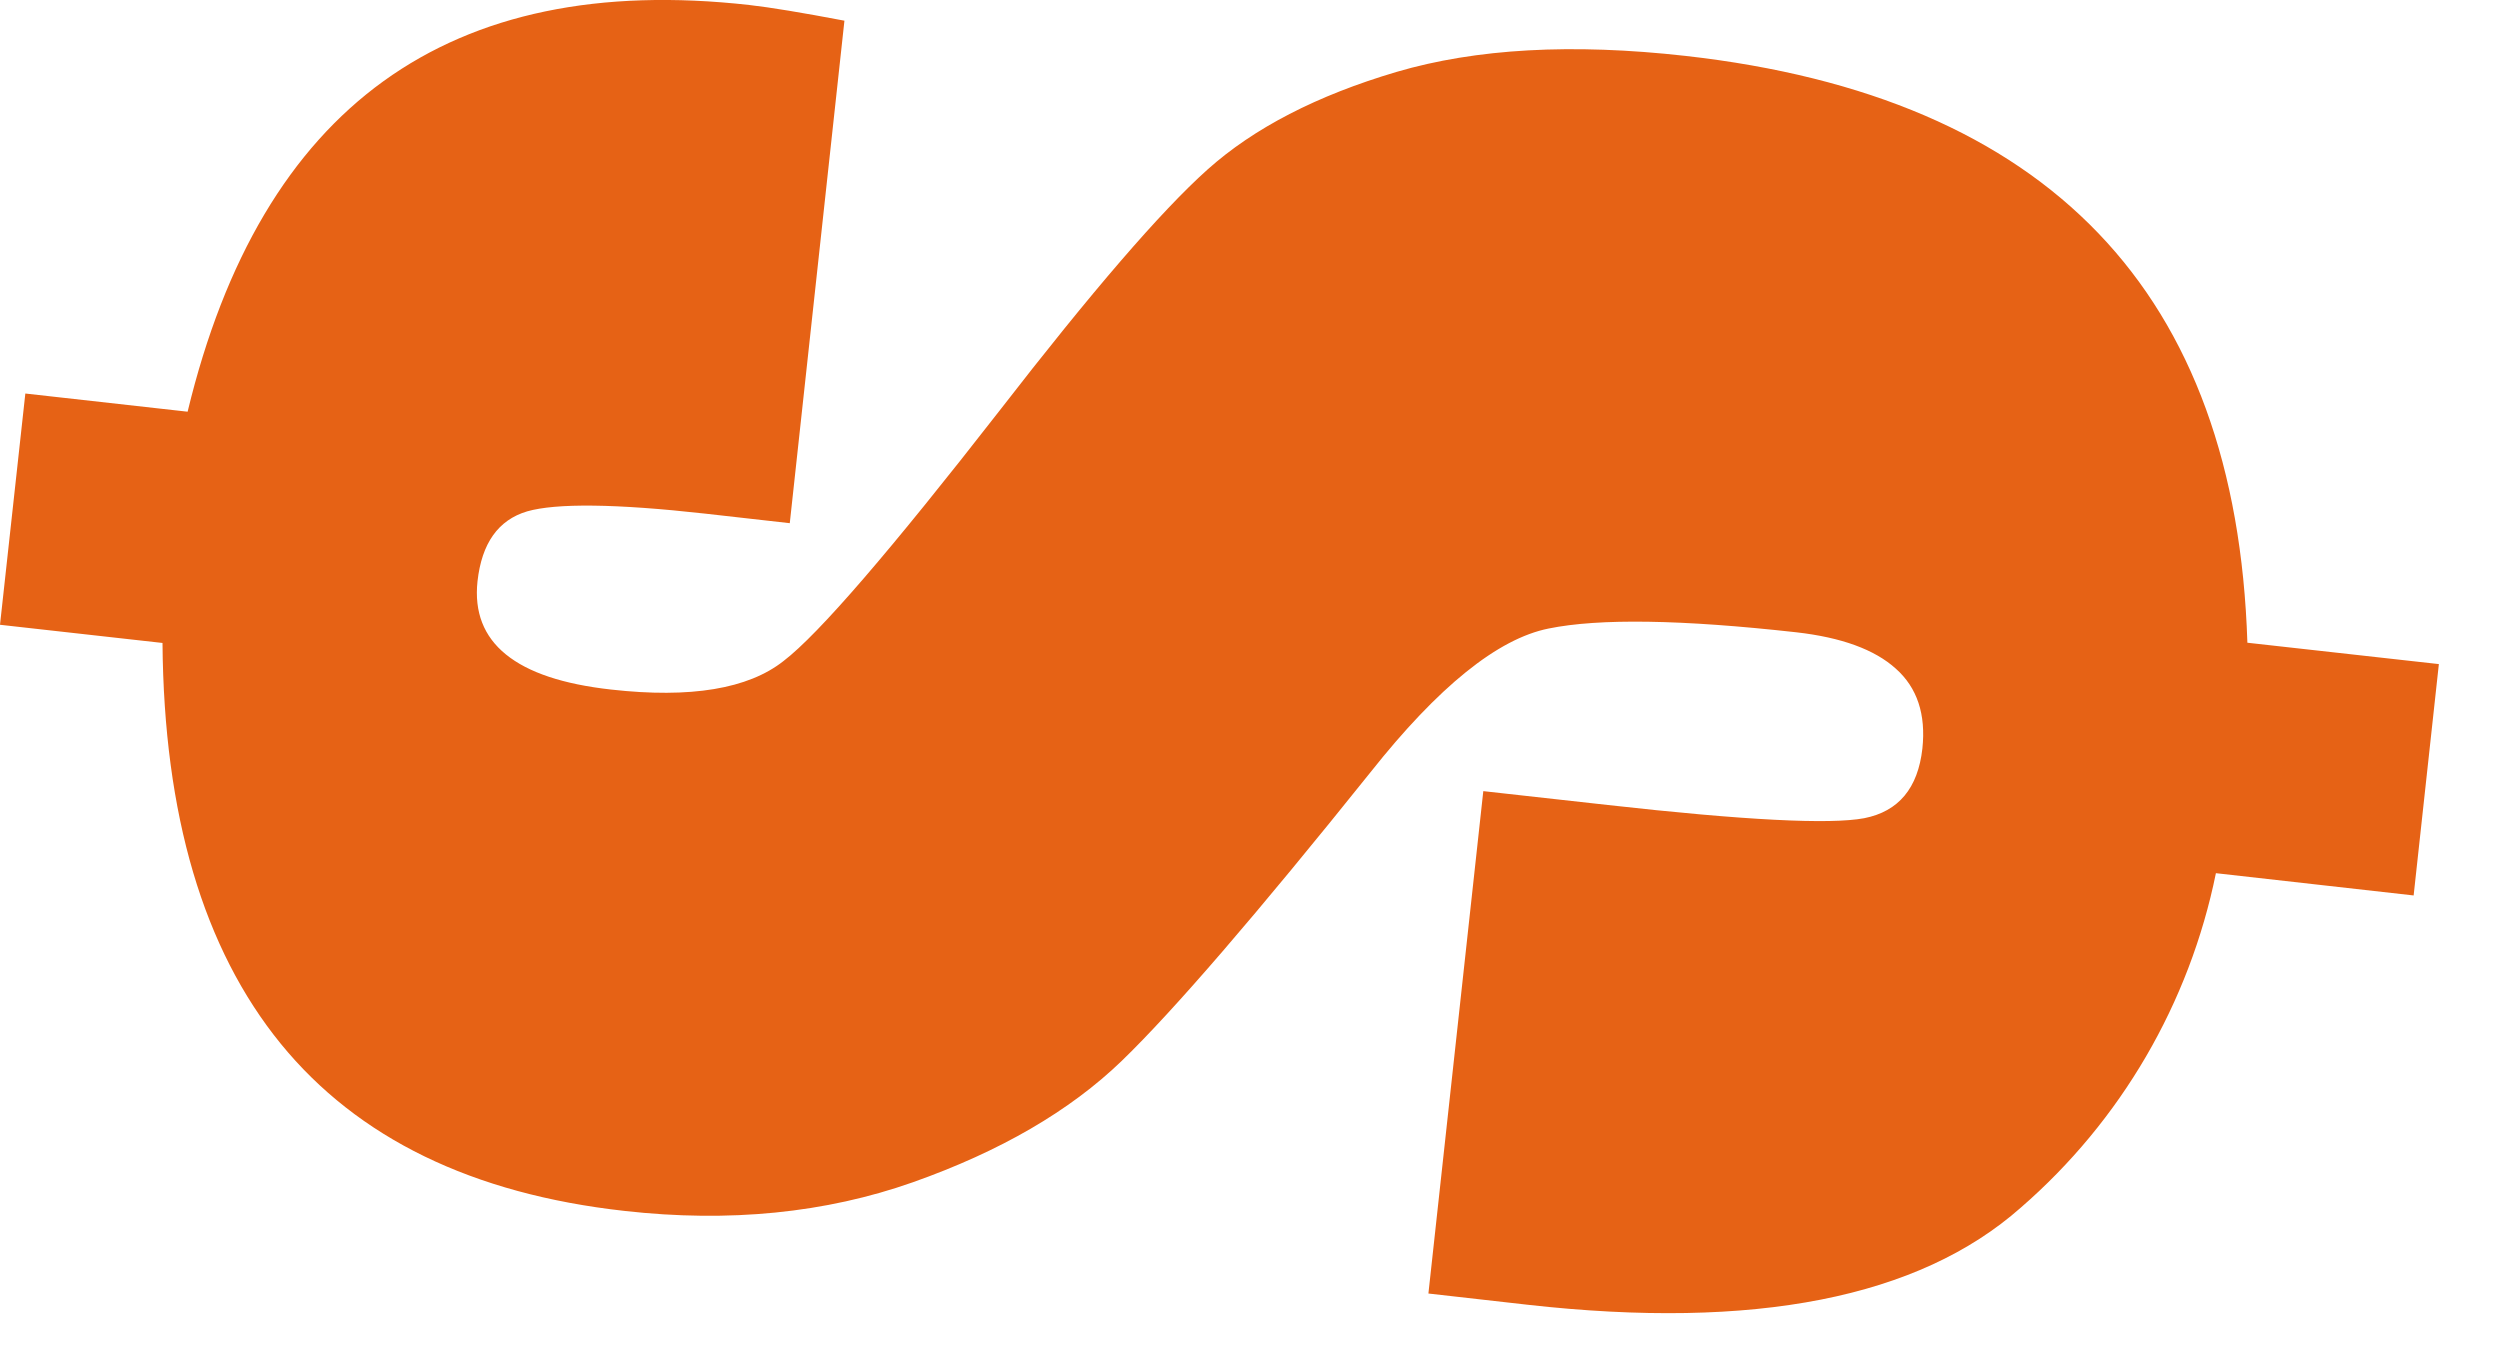 <?xml version="1.0" encoding="utf-8"?>
<svg xmlns="http://www.w3.org/2000/svg" fill="none" height="100%" overflow="visible" preserveAspectRatio="none" style="display: block;" viewBox="0 0 22 12" width="100%">
<path d="M7.431 0.182L6.95 4.604L6.206 4.52C5.417 4.432 4.894 4.427 4.639 4.5C4.384 4.576 4.239 4.781 4.202 5.116C4.173 5.386 4.257 5.601 4.452 5.759C4.649 5.919 4.956 6.021 5.377 6.068C6.078 6.147 6.585 6.062 6.895 5.817C7.205 5.58 7.838 4.844 8.795 3.615C9.606 2.568 10.214 1.861 10.625 1.493C11.035 1.126 11.59 0.84 12.289 0.633C12.989 0.427 13.835 0.38 14.833 0.492C16.429 0.672 17.639 1.191 18.465 2.052C19.29 2.912 19.728 4.114 19.777 5.656L21.462 5.844L21.24 7.88L19.5 7.684C19.267 8.828 18.664 9.863 17.782 10.628C16.885 11.421 15.44 11.706 13.445 11.482L12.57 11.383L13.053 6.962L14.149 7.084C15.352 7.219 16.105 7.257 16.406 7.2C16.708 7.14 16.878 6.936 16.917 6.587C16.949 6.287 16.872 6.052 16.683 5.884C16.497 5.716 16.205 5.609 15.806 5.564C14.8 5.452 14.075 5.44 13.628 5.531C13.18 5.621 12.658 6.042 12.061 6.795C11.057 8.048 10.326 8.896 9.871 9.336C9.415 9.776 8.802 10.132 8.033 10.404C7.265 10.675 6.417 10.76 5.495 10.656C4.158 10.507 3.148 10.016 2.47 9.184C1.79 8.348 1.442 7.174 1.43 5.658L0 5.498L0.223 3.463L1.651 3.623C1.976 2.276 2.553 1.308 3.375 0.714C4.2 0.119 5.272 -0.104 6.594 0.044C6.779 0.065 7.057 0.111 7.431 0.182Z" fill="#E66215" id="Vector"/>
</svg>